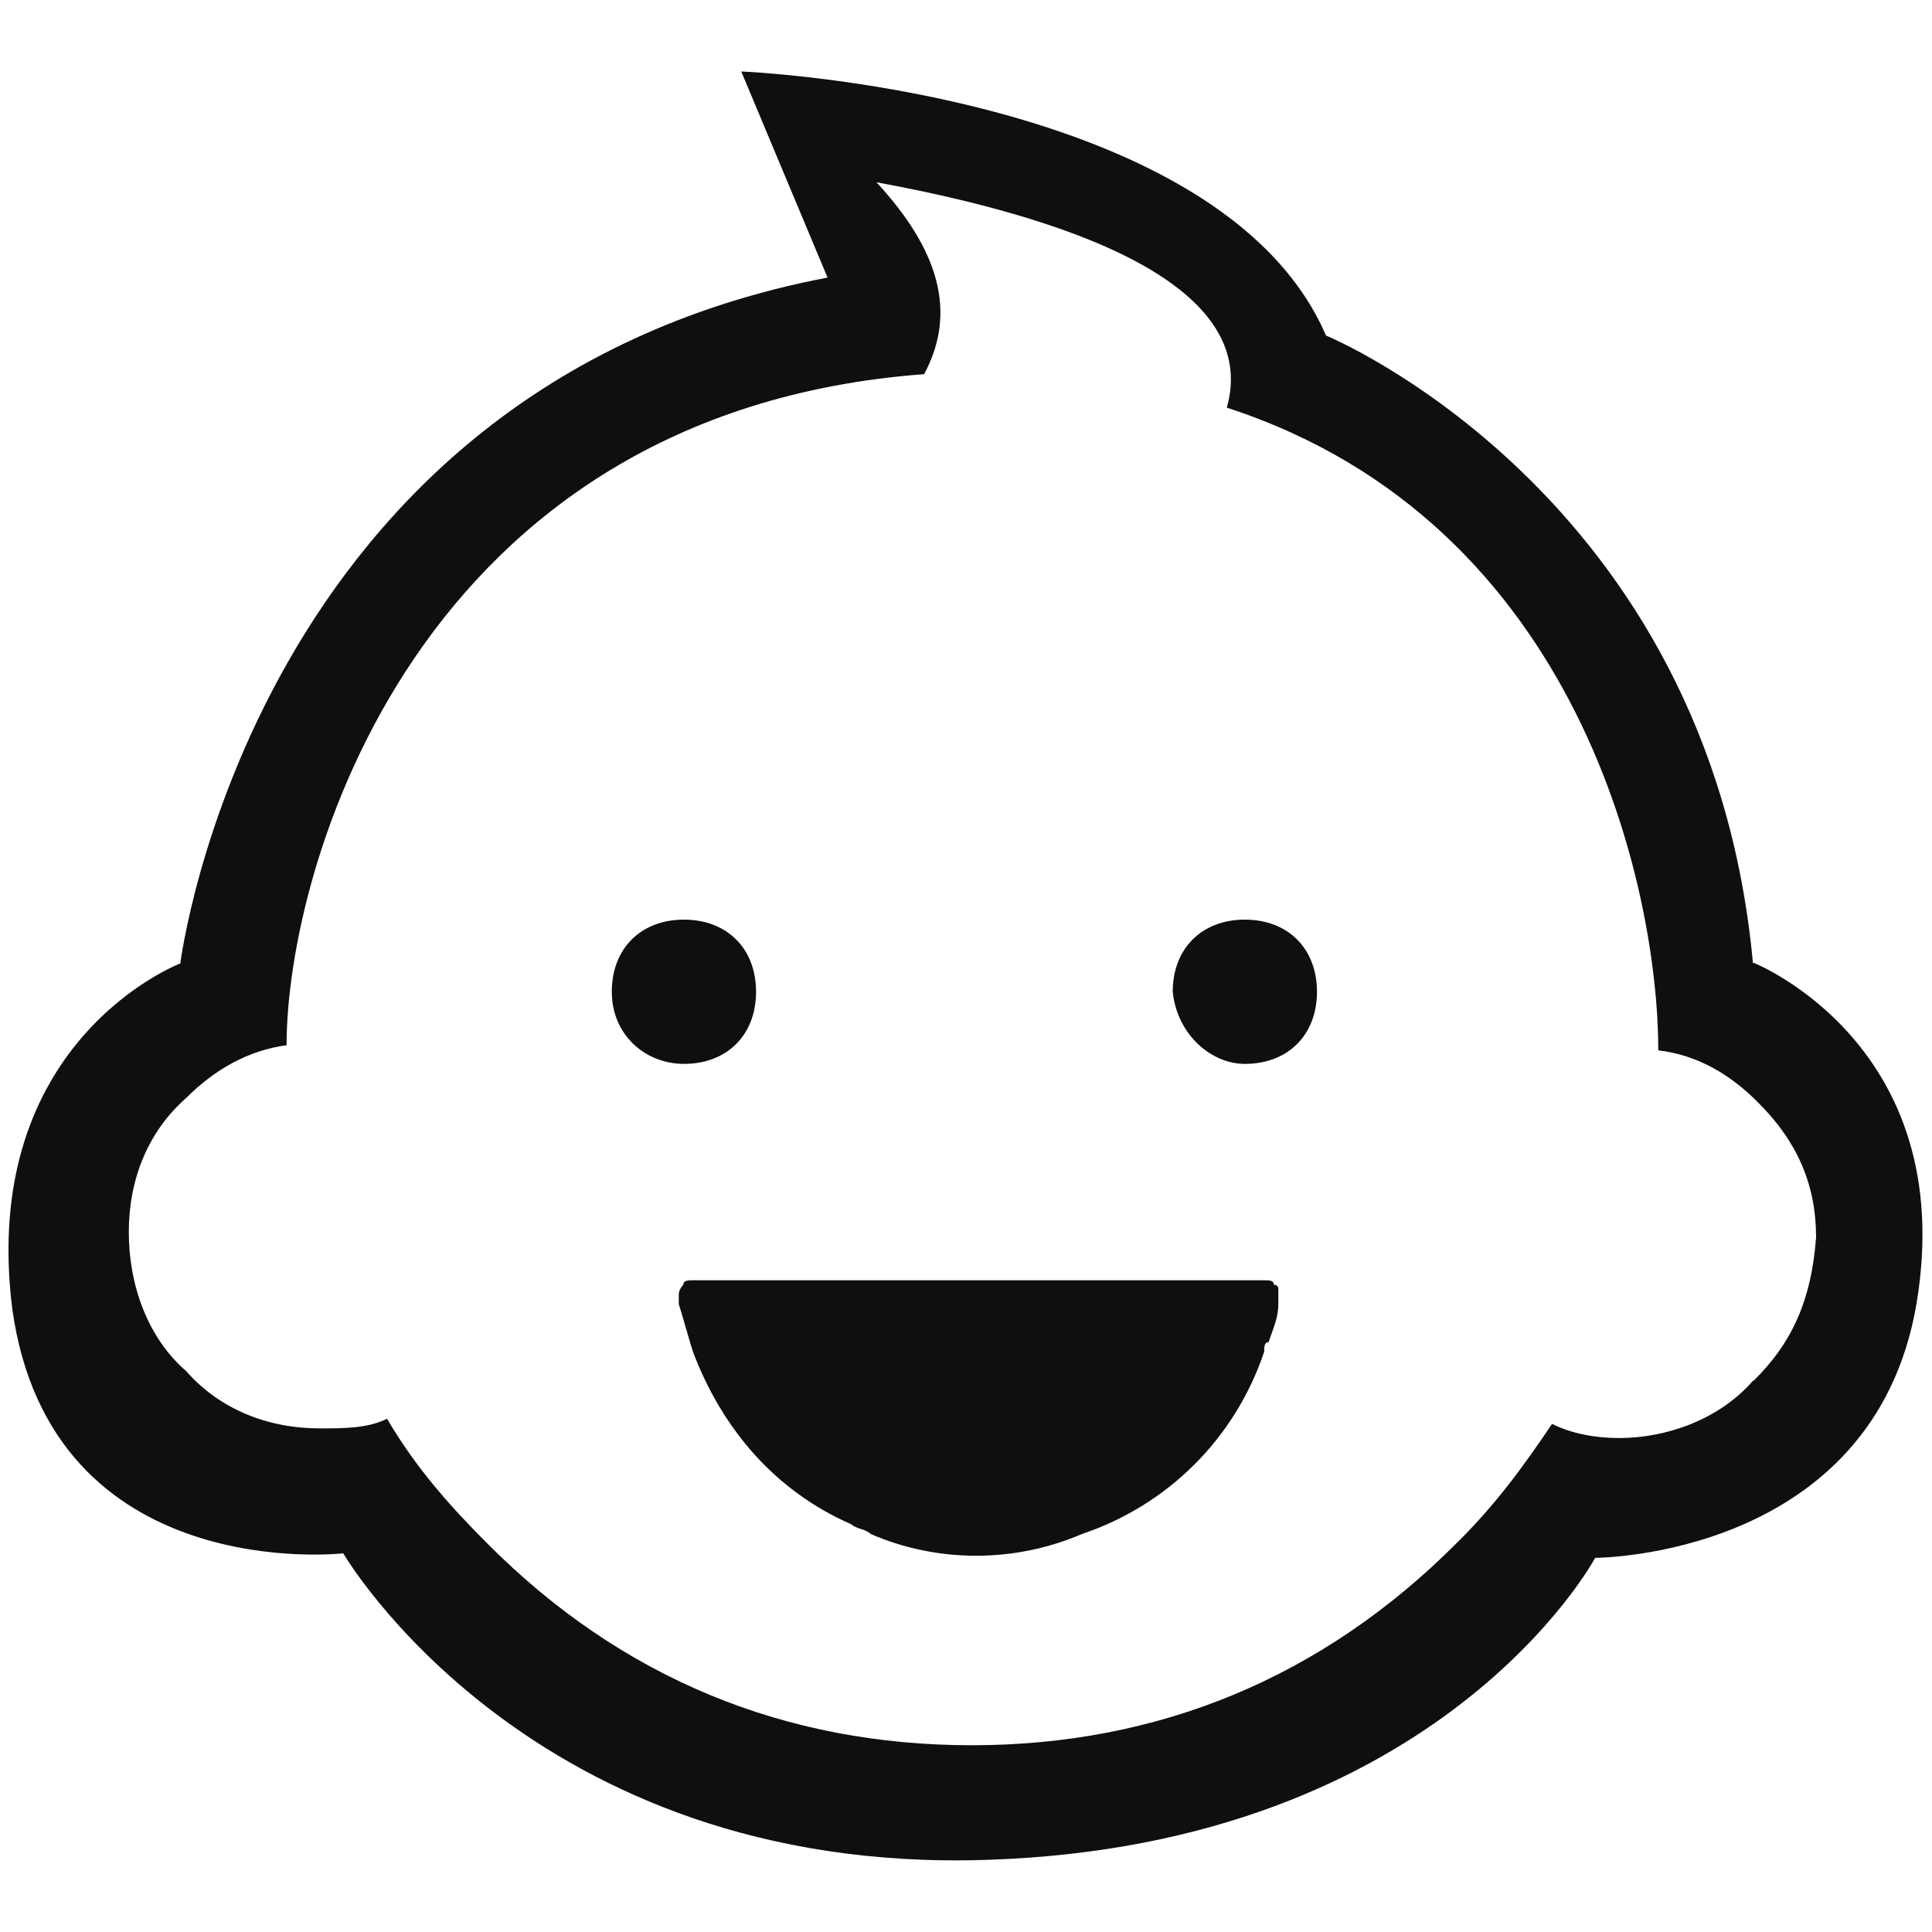 <?xml version="1.0" encoding="UTF-8"?>
<svg id="_图层_1" data-name="图层 1" xmlns="http://www.w3.org/2000/svg" xmlns:xlink="http://www.w3.org/1999/xlink" viewBox="0 0 30 30">
  <defs>
    <style>
      .cls-1 {
        fill: none;
      }

      .cls-2 {
        clip-path: url(#clippath);
      }

      .cls-3 {
        fill: #0f0f0f;
      }
    </style>
    <clipPath id="clippath">
      <rect class="cls-1" x=".13" y="1.08" width="29.74" height="27.84"/>
    </clipPath>
  </defs>
  <g class="cls-2">
    <path class="cls-3" d="M27.22,14.96c-.67-7.3-6.63-9.75-6.63-9.75C18.95,1.41,11.51,1.11,11.51,1.11l1.34,3.2C3.91,6.02,2.8,14.96,2.8,14.96c0,0-3.13,1.19-2.61,5.36,.6,4.32,5.14,3.8,5.14,3.8,0,0,2.9,4.99,9.98,4.76,7.07-.22,9.46-4.69,9.46-4.69,0,0,4.32,0,4.99-3.95,.67-4.02-2.53-5.29-2.53-5.29h0Zm0,6.48c-.52,.6-1.34,.89-2.08,.89-.37,0-.74-.07-1.04-.22-.45,.67-.89,1.27-1.49,1.86-2.08,2.08-4.62,3.13-7.52,3.13s-5.44-1.04-7.52-3.13c-.6-.6-1.12-1.19-1.56-1.94-.3,.15-.67,.15-1.04,.15-.82,0-1.56-.3-2.08-.89-.6-.52-.89-1.34-.89-2.16s.3-1.56,.89-2.08c.45-.45,.97-.74,1.56-.82,0-2.75,2.01-9.83,9.9-10.42,.52-.97,.22-1.94-.74-2.98,4.02,.74,5.88,1.94,5.44,3.5,5.51,1.79,6.7,7.52,6.7,9.98,.6,.07,1.12,.37,1.56,.82,.6,.6,.89,1.27,.89,2.08-.07,.97-.37,1.64-.97,2.23h0Zm0,0"/>
  </g>
  <path class="cls-3" d="M19.85,20.02q0-.07-.07-.07c0-.07-.07-.07-.15-.07H10.76c-.07,0-.15,0-.15,.07,0,0-.07,.07-.07,.15v.15c.07,.22,.15,.52,.22,.74,.45,1.19,1.27,2.16,2.46,2.68,.07,.07,.22,.07,.3,.15,1.04,.45,2.23,.45,3.28,0,1.34-.45,2.38-1.49,2.83-2.83,0-.07,0-.15,.07-.15,.07-.22,.15-.37,.15-.6v-.22Zm-9.23-3.5c.67,0,1.12-.45,1.12-1.12s-.45-1.12-1.12-1.12-1.12,.45-1.12,1.12,.52,1.12,1.12,1.12h0Zm8.71,0c.67,0,1.12-.45,1.12-1.12s-.45-1.12-1.12-1.12-1.12,.45-1.12,1.12c.07,.67,.6,1.12,1.12,1.12h0Zm0,0"/>
</svg>